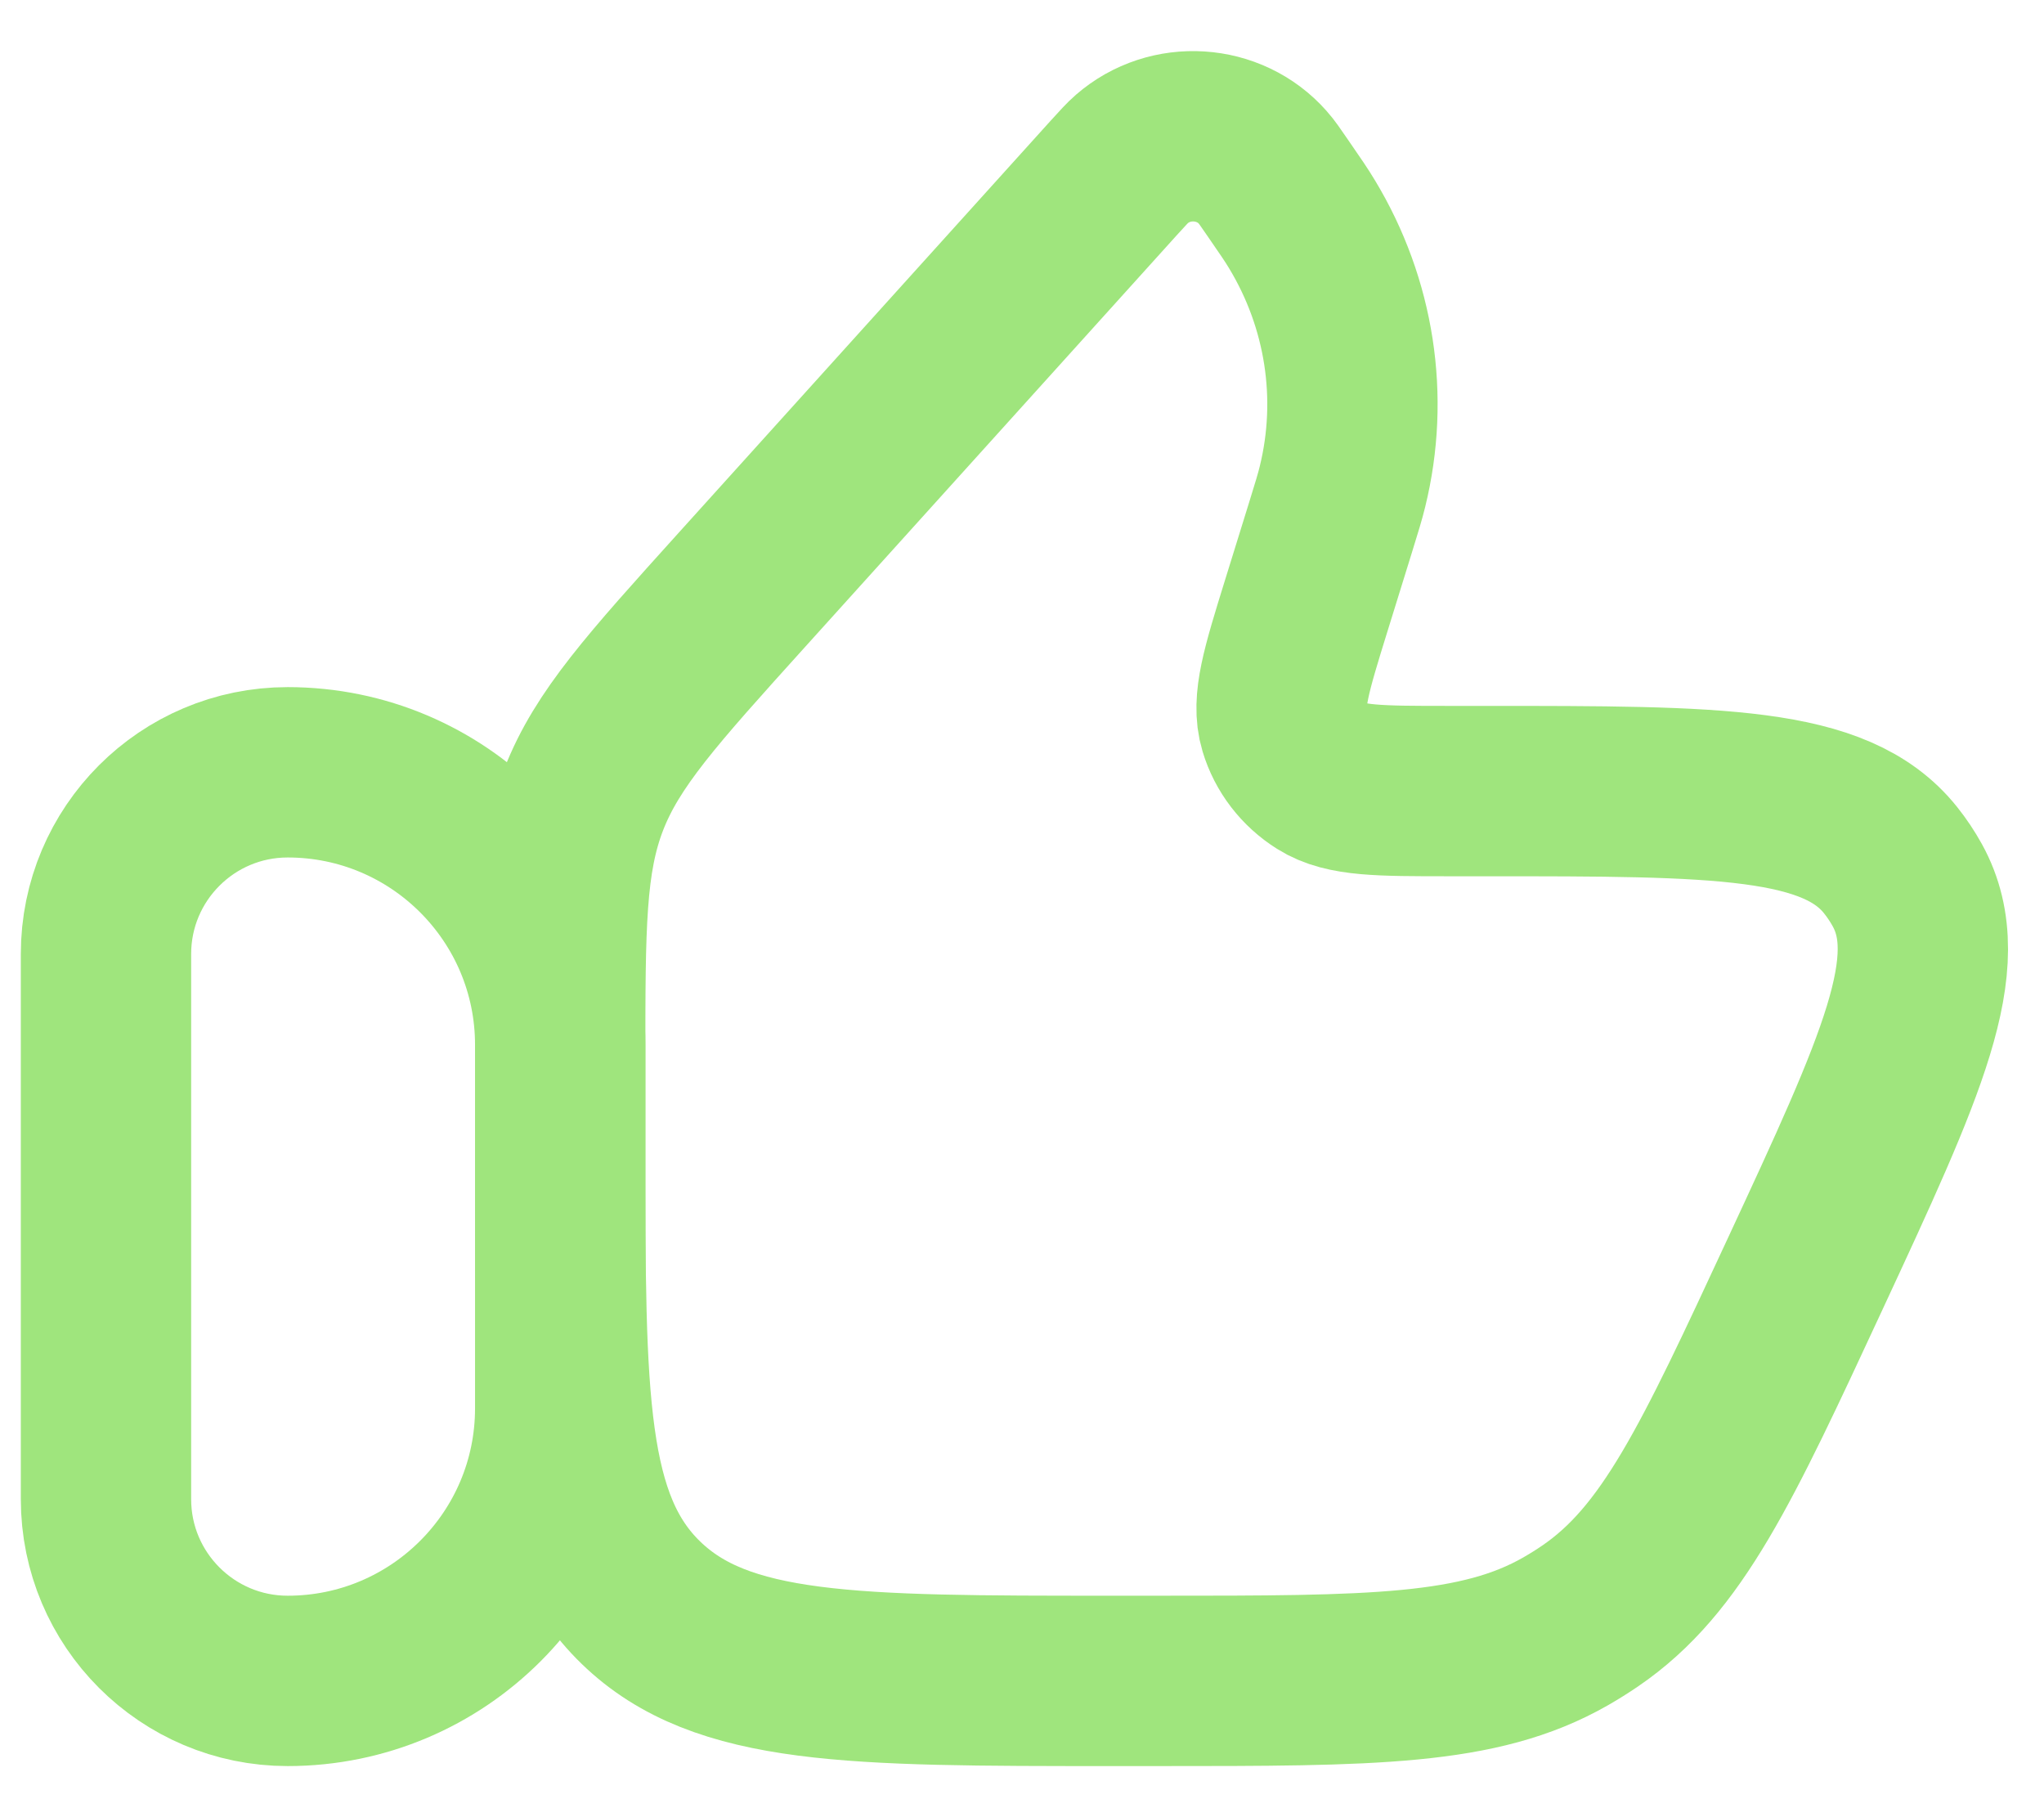 <svg width="27" height="24" viewBox="0 0 27 24" fill="none" xmlns="http://www.w3.org/2000/svg">
<path d="M1.4 12.6C1.4 11.274 2.475 10.2 3.8 10.2C5.788 10.2 7.4 11.812 7.4 13.8V18.6C7.4 20.588 5.788 22.2 3.8 22.2C2.475 22.2 1.4 21.125 1.4 19.8V12.6Z" stroke="#9FE57D" stroke-width="2.25" stroke-linecap="round" stroke-linejoin="round"/>
<path d="M17.575 6.967L17.255 7.999C16.993 8.845 16.862 9.268 16.963 9.602C17.044 9.872 17.223 10.105 17.467 10.258C17.768 10.448 18.224 10.448 19.135 10.448H19.62C22.704 10.448 24.246 10.448 24.974 11.361C25.057 11.465 25.131 11.576 25.195 11.692C25.756 12.71 25.119 14.082 23.845 16.825C22.676 19.343 22.091 20.601 21.006 21.342C20.901 21.414 20.793 21.481 20.682 21.545C19.539 22.2 18.123 22.2 15.292 22.2H14.678C11.247 22.2 9.532 22.2 8.466 21.167C7.4 20.134 7.4 18.473 7.4 15.149V13.98C7.4 12.233 7.4 11.36 7.71 10.56C8.02 9.761 8.614 9.104 9.801 7.789L14.71 2.352C14.834 2.216 14.895 2.148 14.95 2.101C15.456 1.66 16.238 1.709 16.681 2.211C16.729 2.264 16.781 2.34 16.884 2.49C17.047 2.726 17.128 2.844 17.198 2.961C17.831 4.007 18.023 5.249 17.733 6.428C17.701 6.56 17.659 6.696 17.575 6.967Z" stroke="#9FE57D" stroke-width="2.25" stroke-linecap="round" stroke-linejoin="round"/>
</svg>
